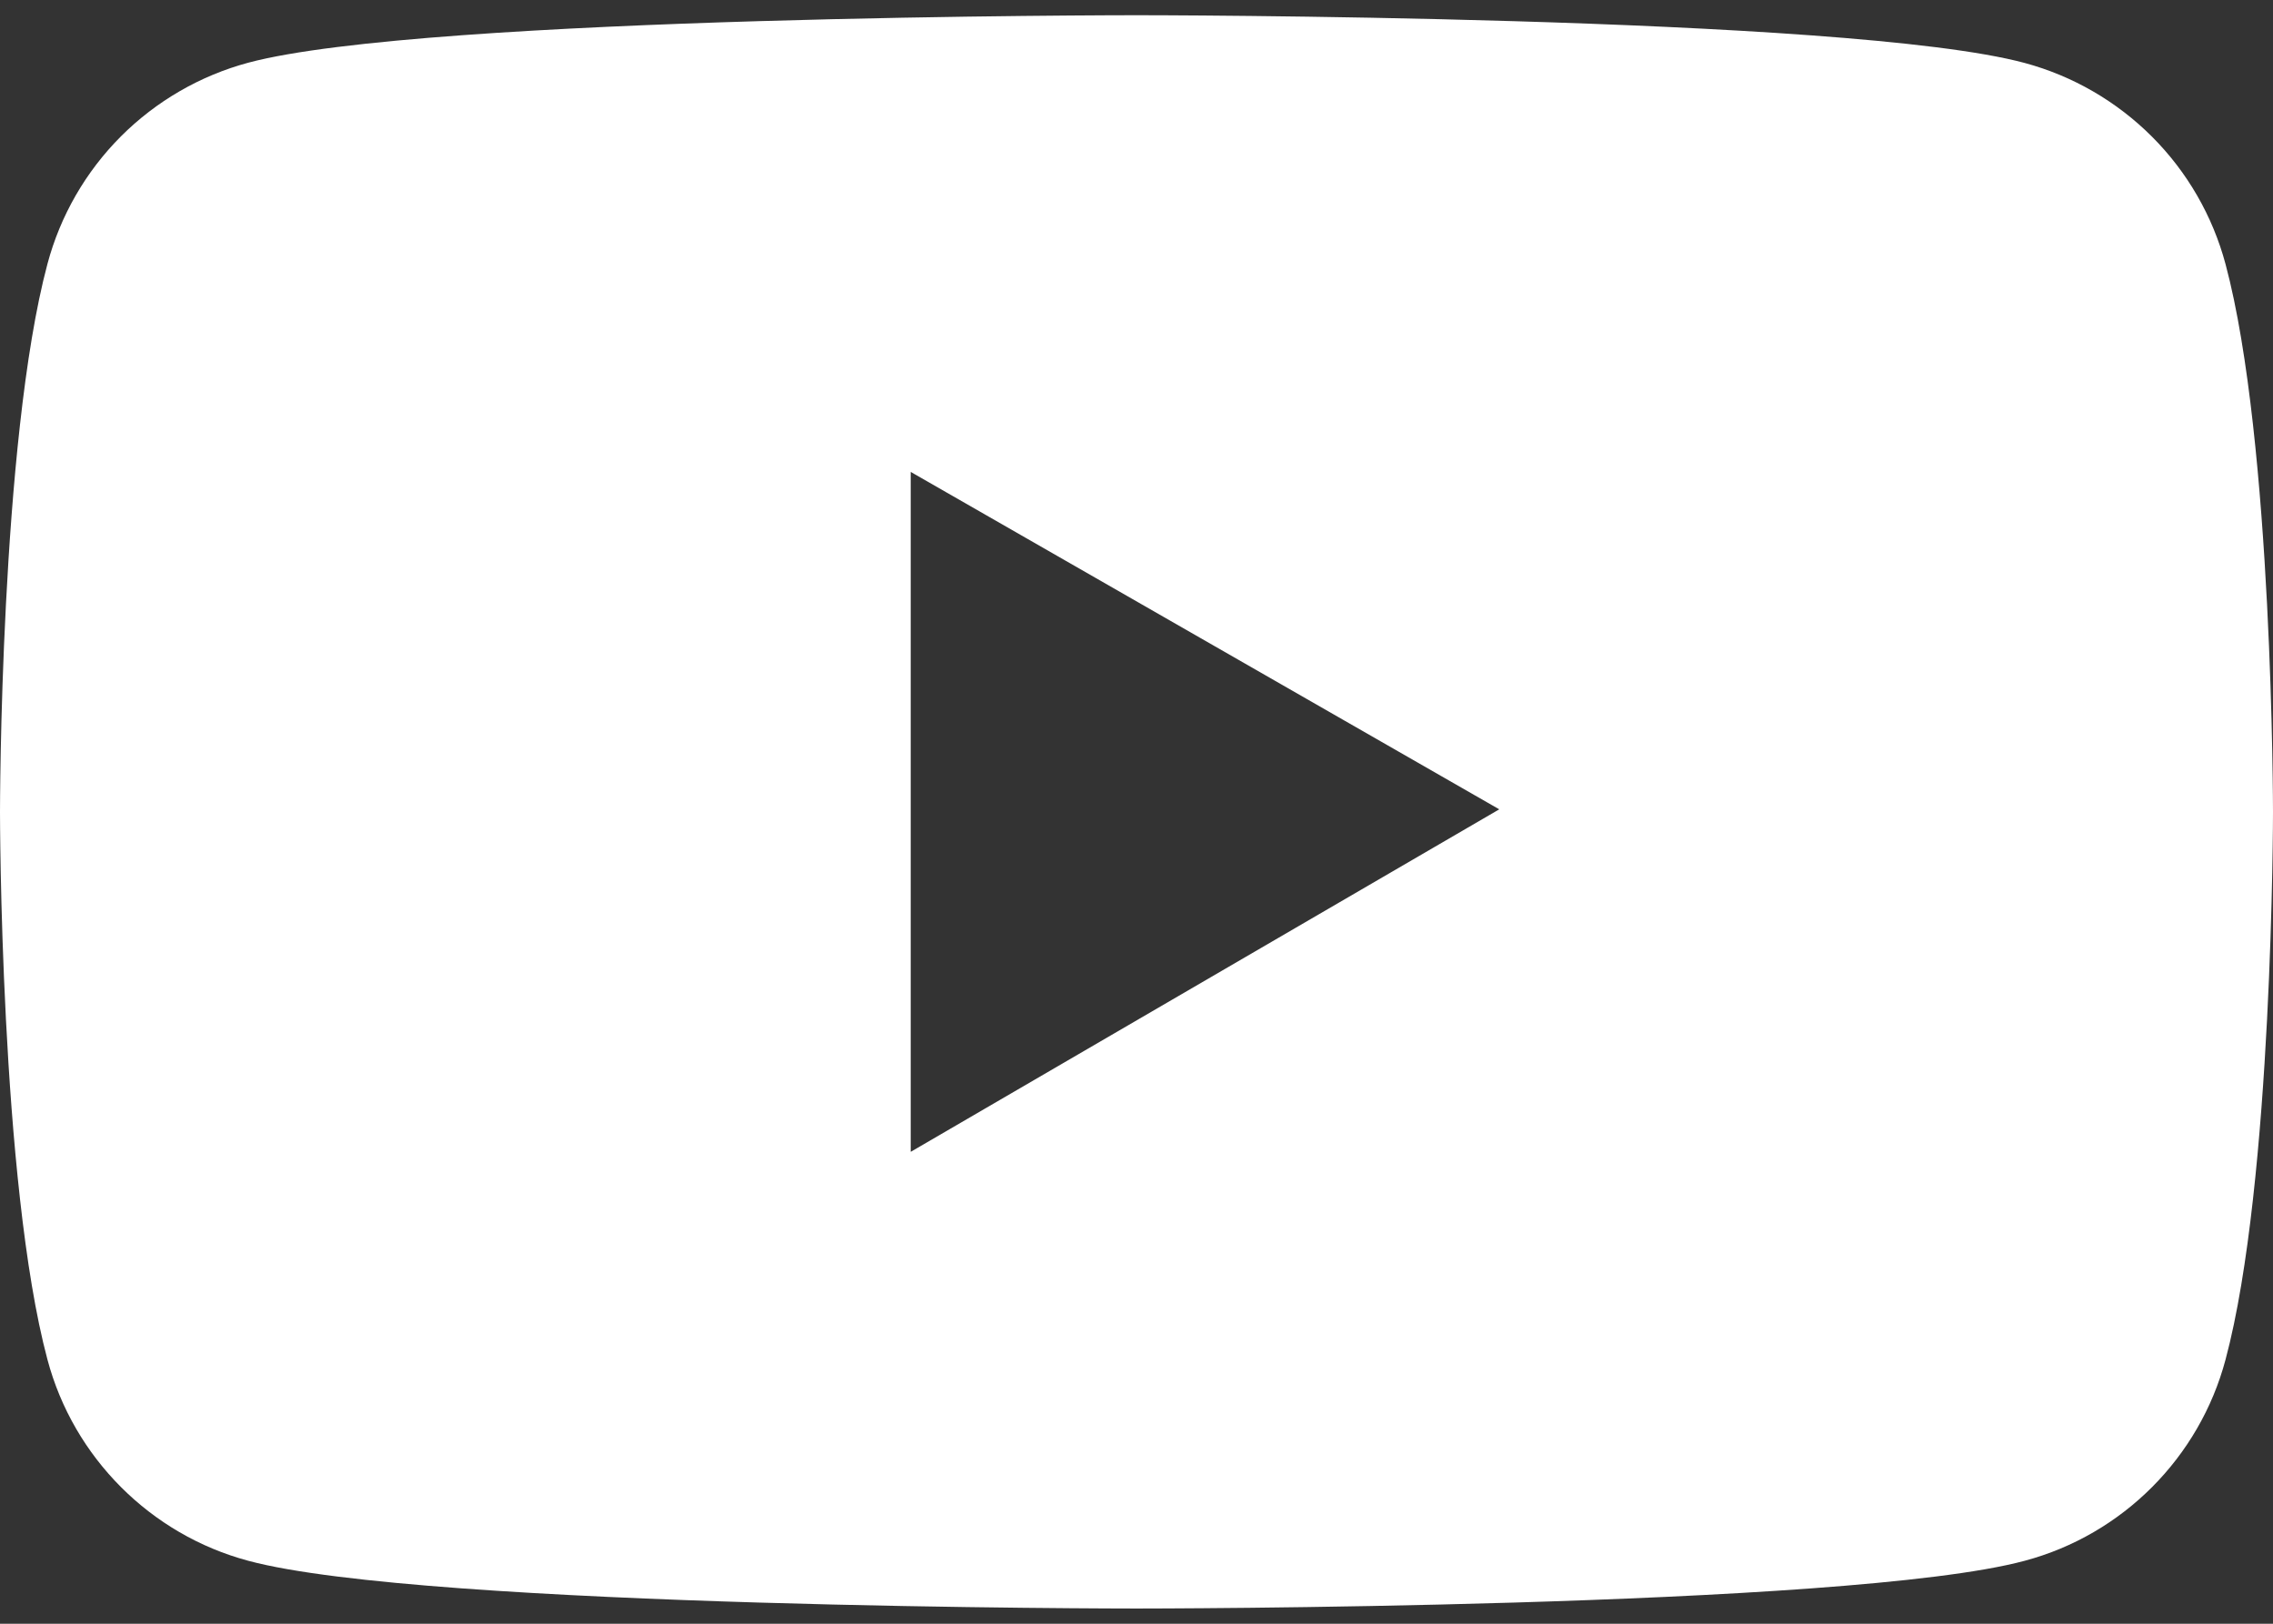 <svg width="42" height="30" viewBox="0 0 42 30" fill="none" xmlns="http://www.w3.org/2000/svg">
<rect x="0" y="0" width="42" height="30" fill="#333333" stroke="none"/>
<path d="M41.123 4.88C40.884 3.989 40.416 3.177 39.764 2.525C39.112 1.873 38.301 1.403 37.411 1.163C34.134 0.281 21 0.281 21 0.281C21 0.281 7.866 0.281 4.589 1.158C3.699 1.397 2.887 1.867 2.235 2.519C1.583 3.172 1.115 3.984 0.877 4.875C-1.78814e-07 8.156 0 15 0 15C0 15 -1.78814e-07 21.844 0.877 25.12C1.359 26.93 2.784 28.355 4.589 28.837C7.866 29.719 21 29.719 21 29.719C21 29.719 34.134 29.719 37.411 28.837C39.22 28.355 40.641 26.93 41.123 25.12C42 21.844 42 15 42 15C42 15 42 8.156 41.123 4.88ZM16.828 21.281V8.719L27.703 14.953L16.828 21.281Z" fill="white"/>
</svg>
